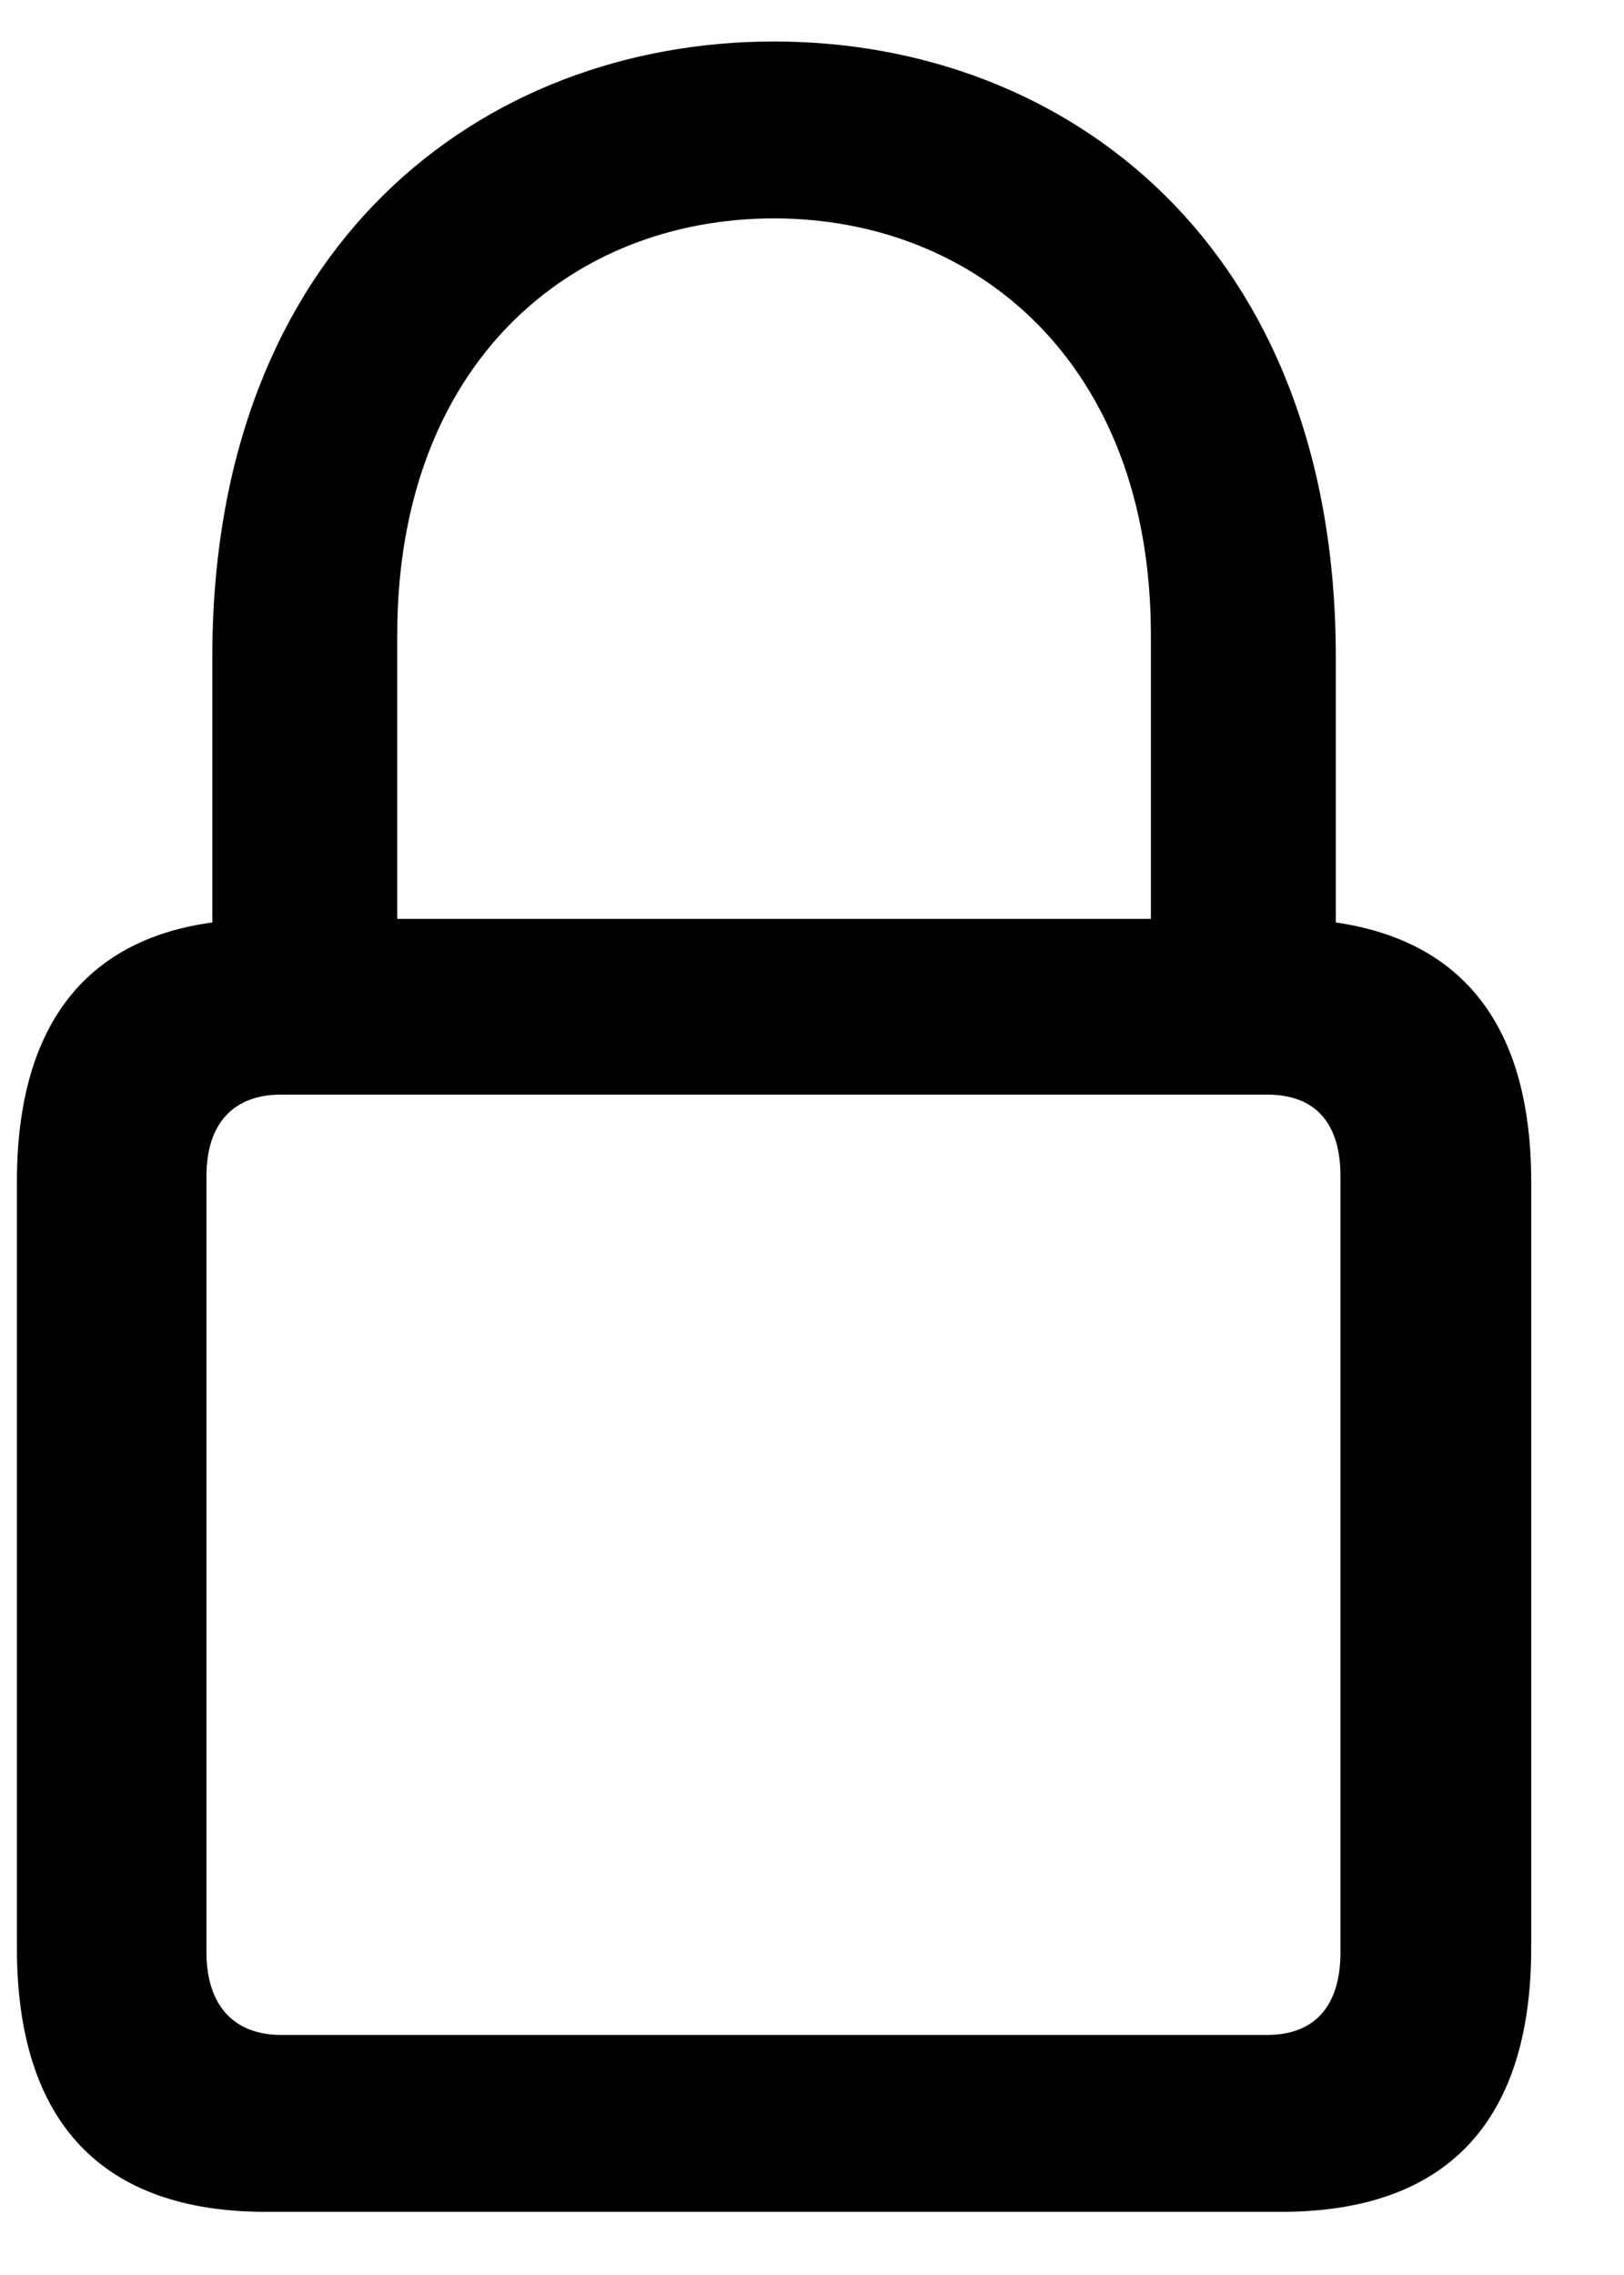 <svg width="15" height="21" viewBox="0 0 15 21" fill="none" xmlns="http://www.w3.org/2000/svg">
<path d="M2.455 20.417C0.951 20.417 0.156 19.601 0.156 17.979V10.91C0.156 9.481 0.779 8.676 1.961 8.515V6.065C1.961 2.263 4.453 0.383 7.149 0.383C9.846 0.383 12.338 2.263 12.338 6.065V8.515C13.52 8.687 14.143 9.481 14.143 10.91V17.979C14.143 19.601 13.348 20.417 11.833 20.417H2.455ZM3.669 5.861V8.482H10.63V5.861C10.63 3.358 9.019 2.016 7.149 2.016C5.27 2.016 3.669 3.358 3.669 5.861ZM2.595 18.784H11.704C12.145 18.784 12.381 18.516 12.381 18.021V10.856C12.381 10.362 12.145 10.104 11.704 10.104H2.595C2.165 10.104 1.907 10.362 1.907 10.856V18.021C1.907 18.516 2.165 18.784 2.595 18.784Z" fill="black"/>
</svg>
